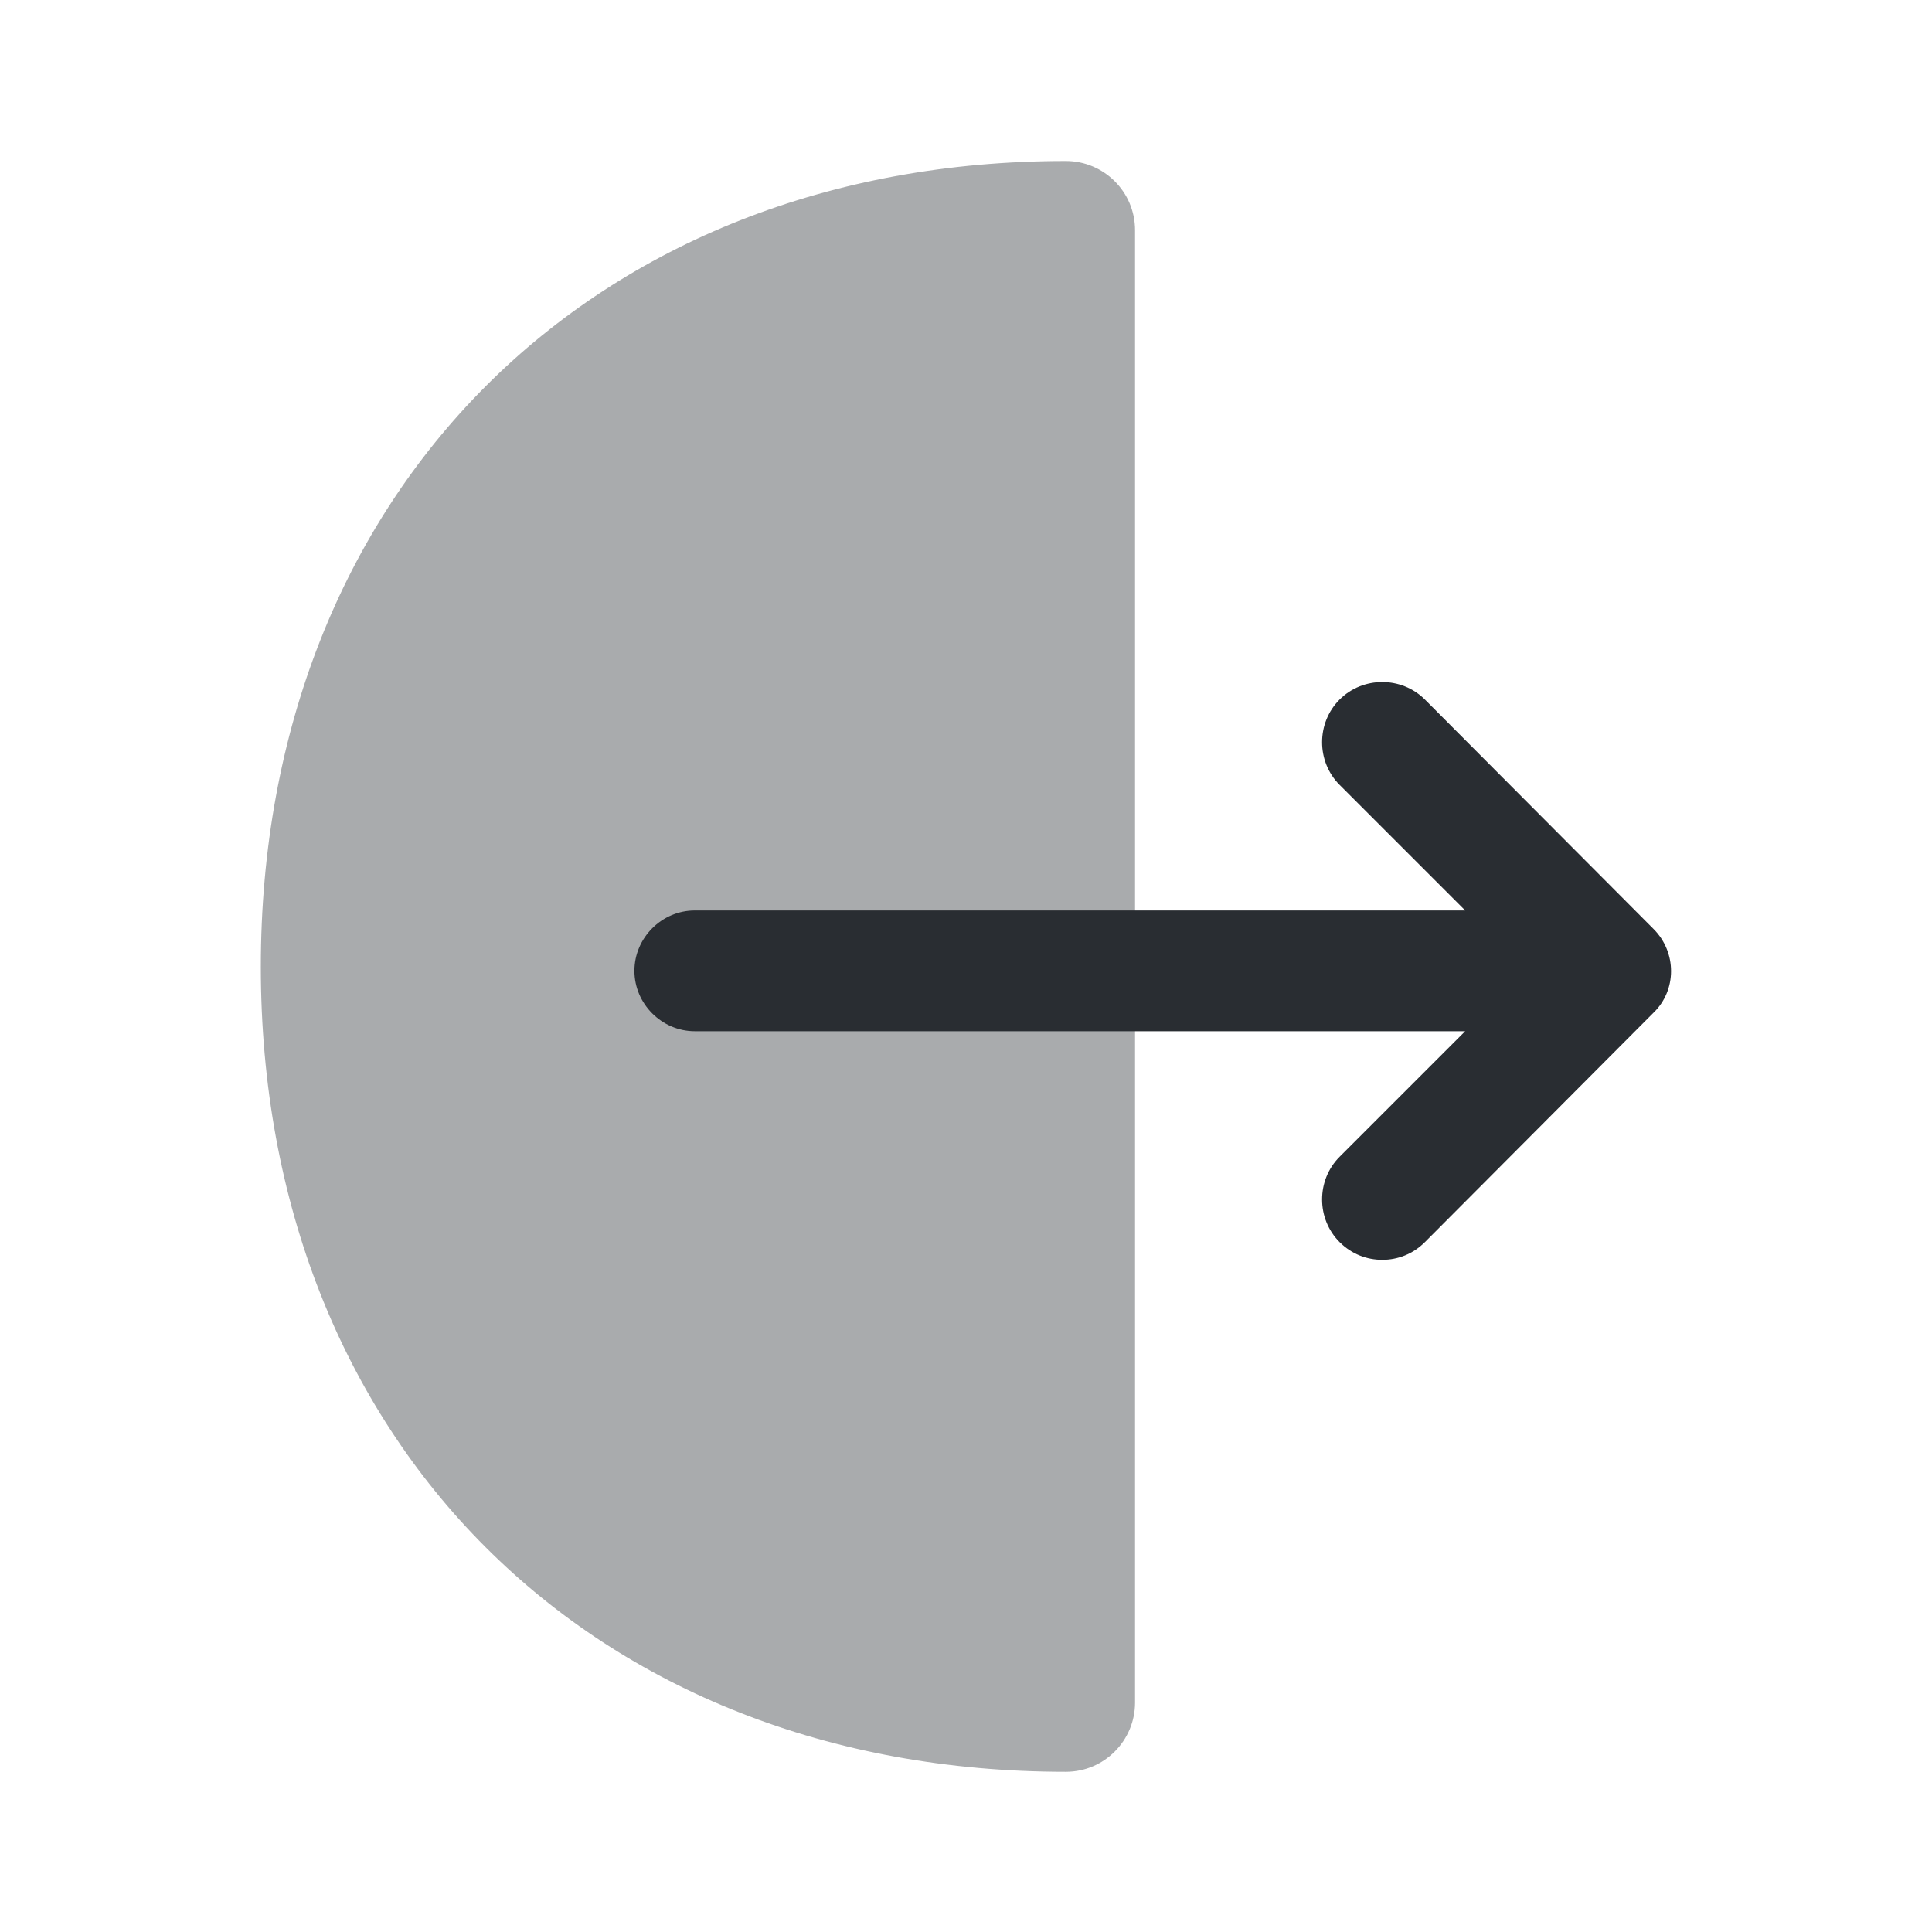 <?xml version="1.0" encoding="utf-8"?>
<svg width="800px" height="800px" viewBox="0 0 24 24" fill="none" xmlns="http://www.w3.org/2000/svg">
<path opacity="0.4" d="M13.24 2C13.71 2 14.1 2.38 14.1 2.86V21.15C14.1 21.62 13.72 22.01 13.24 22.01C7.35 22.01 3.24 17.9 3.24 12.01C3.24 6.12 7.36 2 13.24 2Z" fill="#292D32"/>
<path d="M20.541 11.54L17.701 8.69C17.411 8.4 16.931 8.4 16.641 8.69C16.351 8.98 16.351 9.46 16.641 9.75L18.201 11.31H8.631C8.221 11.31 7.881 11.65 7.881 12.06C7.881 12.47 8.221 12.81 8.631 12.81H18.201L16.641 14.37C16.351 14.66 16.351 15.14 16.641 15.43C16.791 15.58 16.981 15.65 17.171 15.65C17.361 15.65 17.551 15.58 17.701 15.43L20.541 12.58C20.831 12.3 20.831 11.83 20.541 11.54Z" fill="#292D32"/>
</svg>